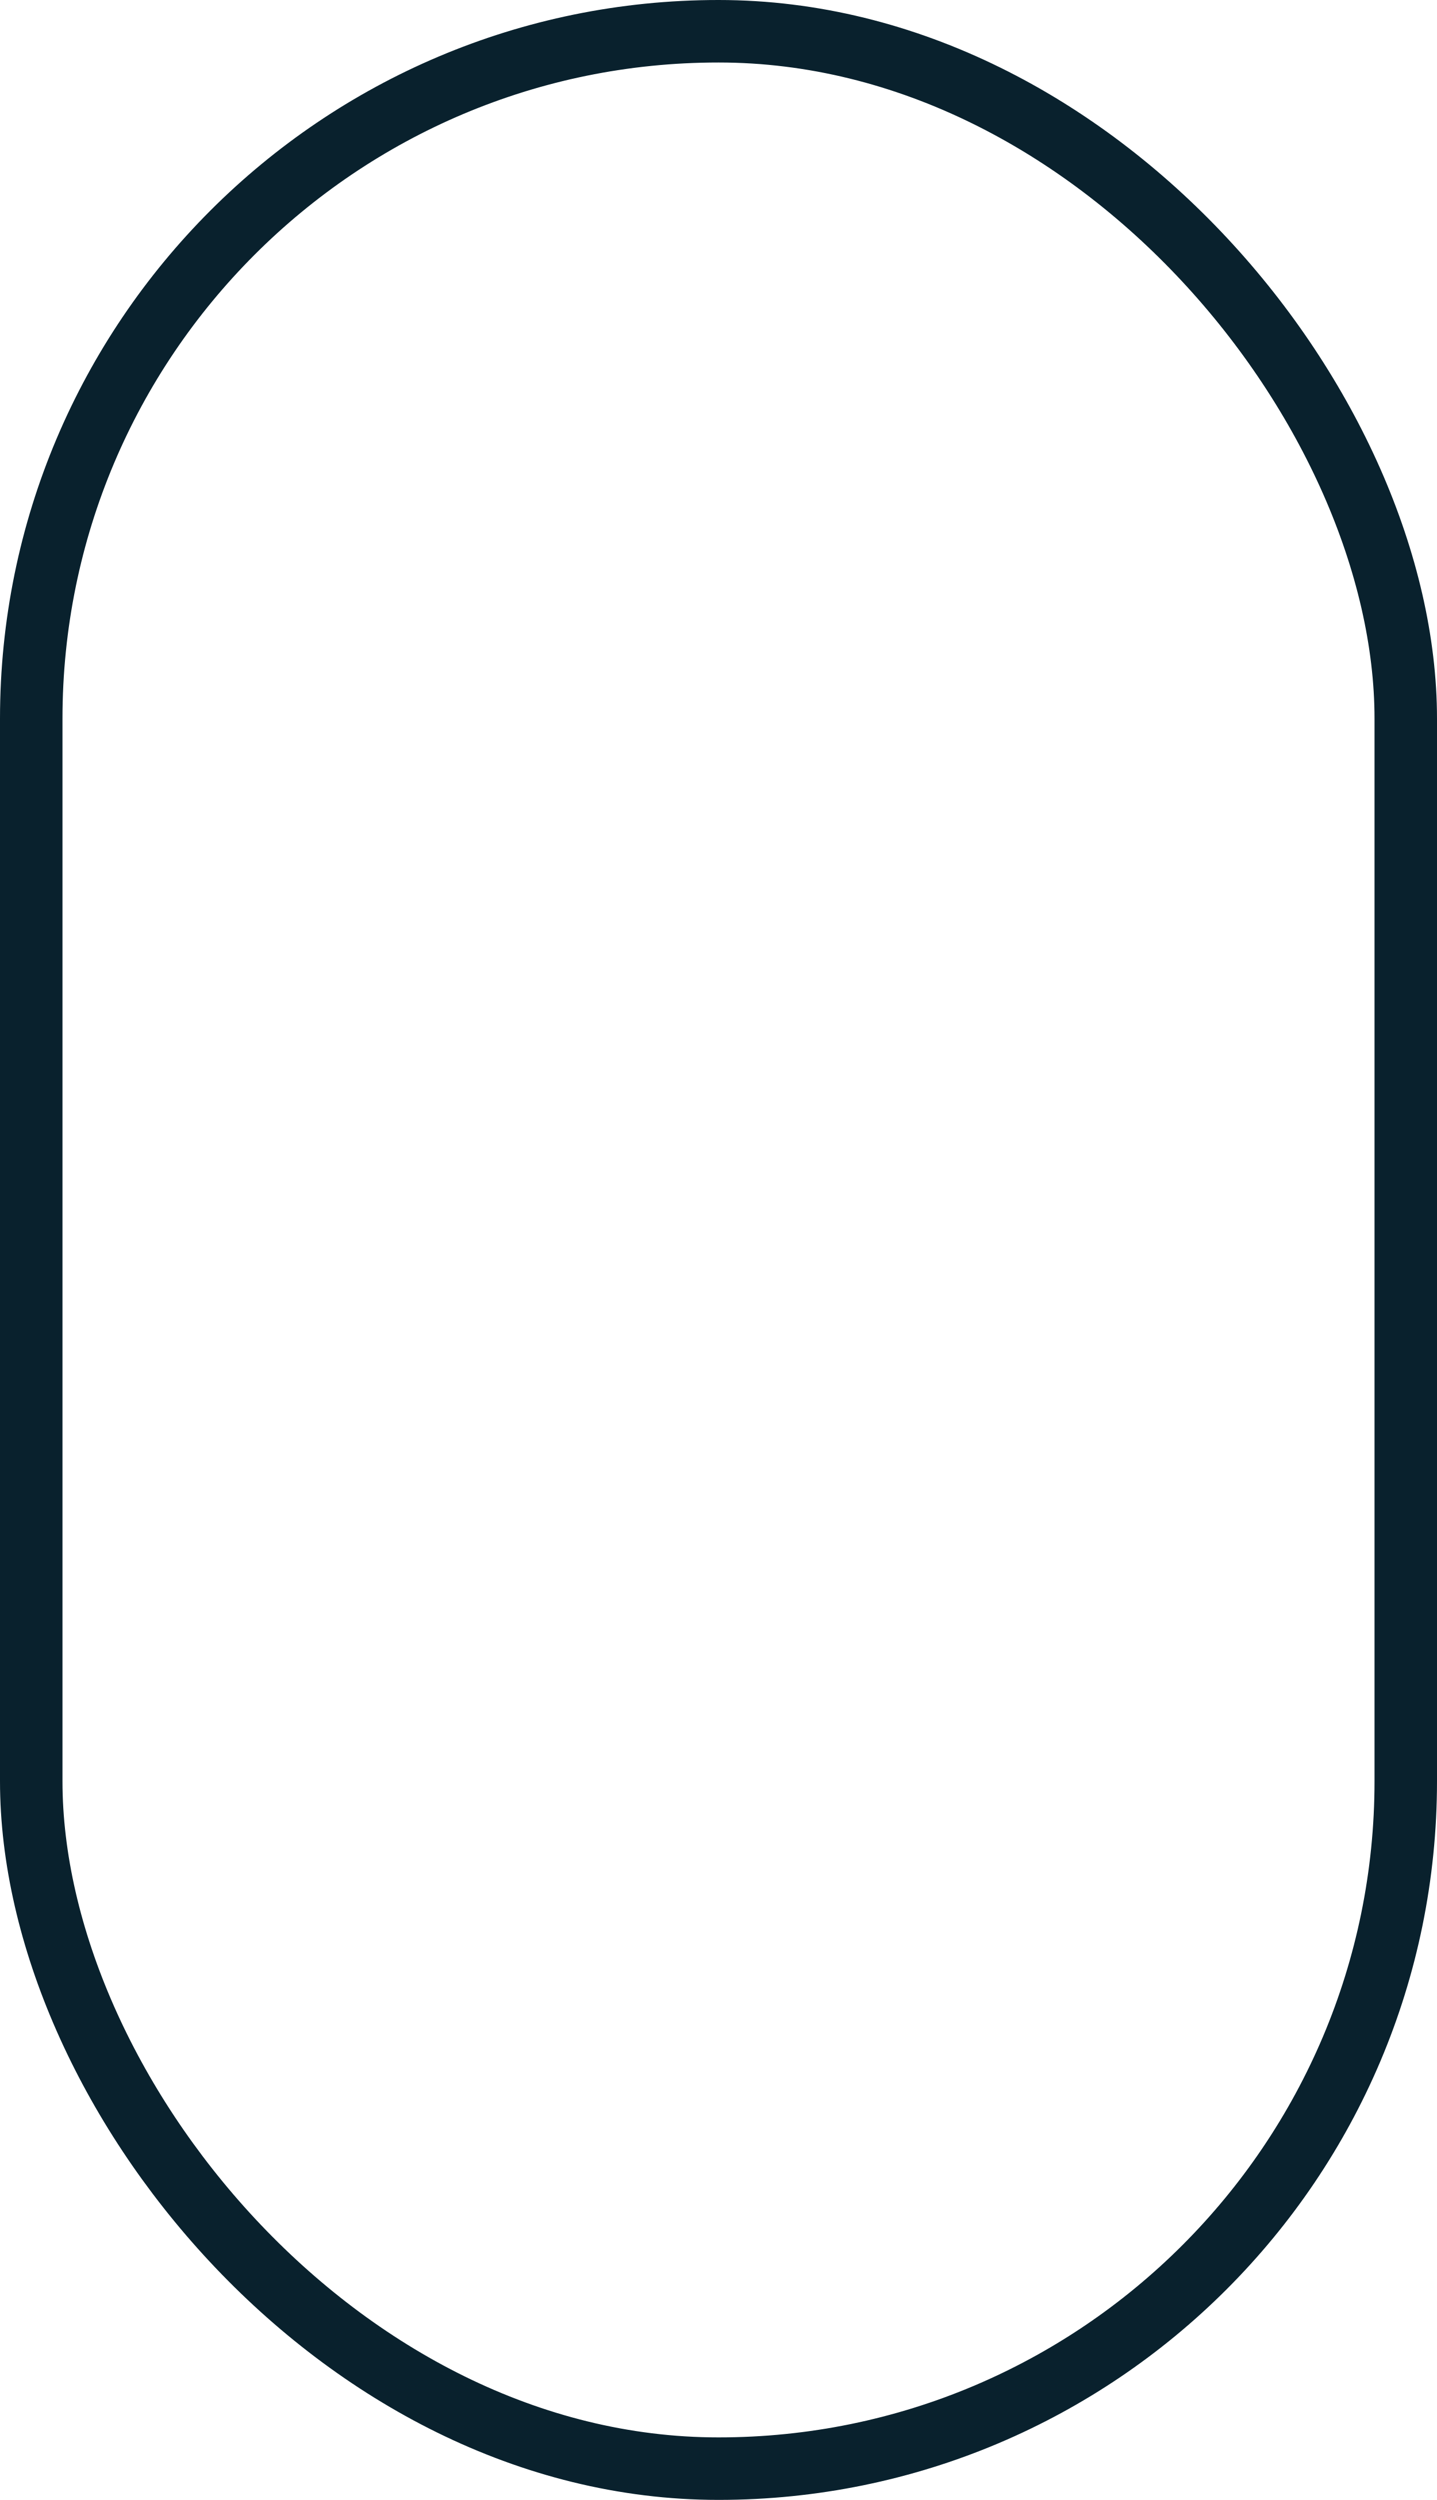 <svg xmlns="http://www.w3.org/2000/svg" width="23" height="40" viewBox="0 0 23 40"><rect width="22" height="39" rx="11" transform="translate(0.5 0.5)" fill="none" stroke="#09212d" stroke-miterlimit="10" stroke-width="1"/></svg>